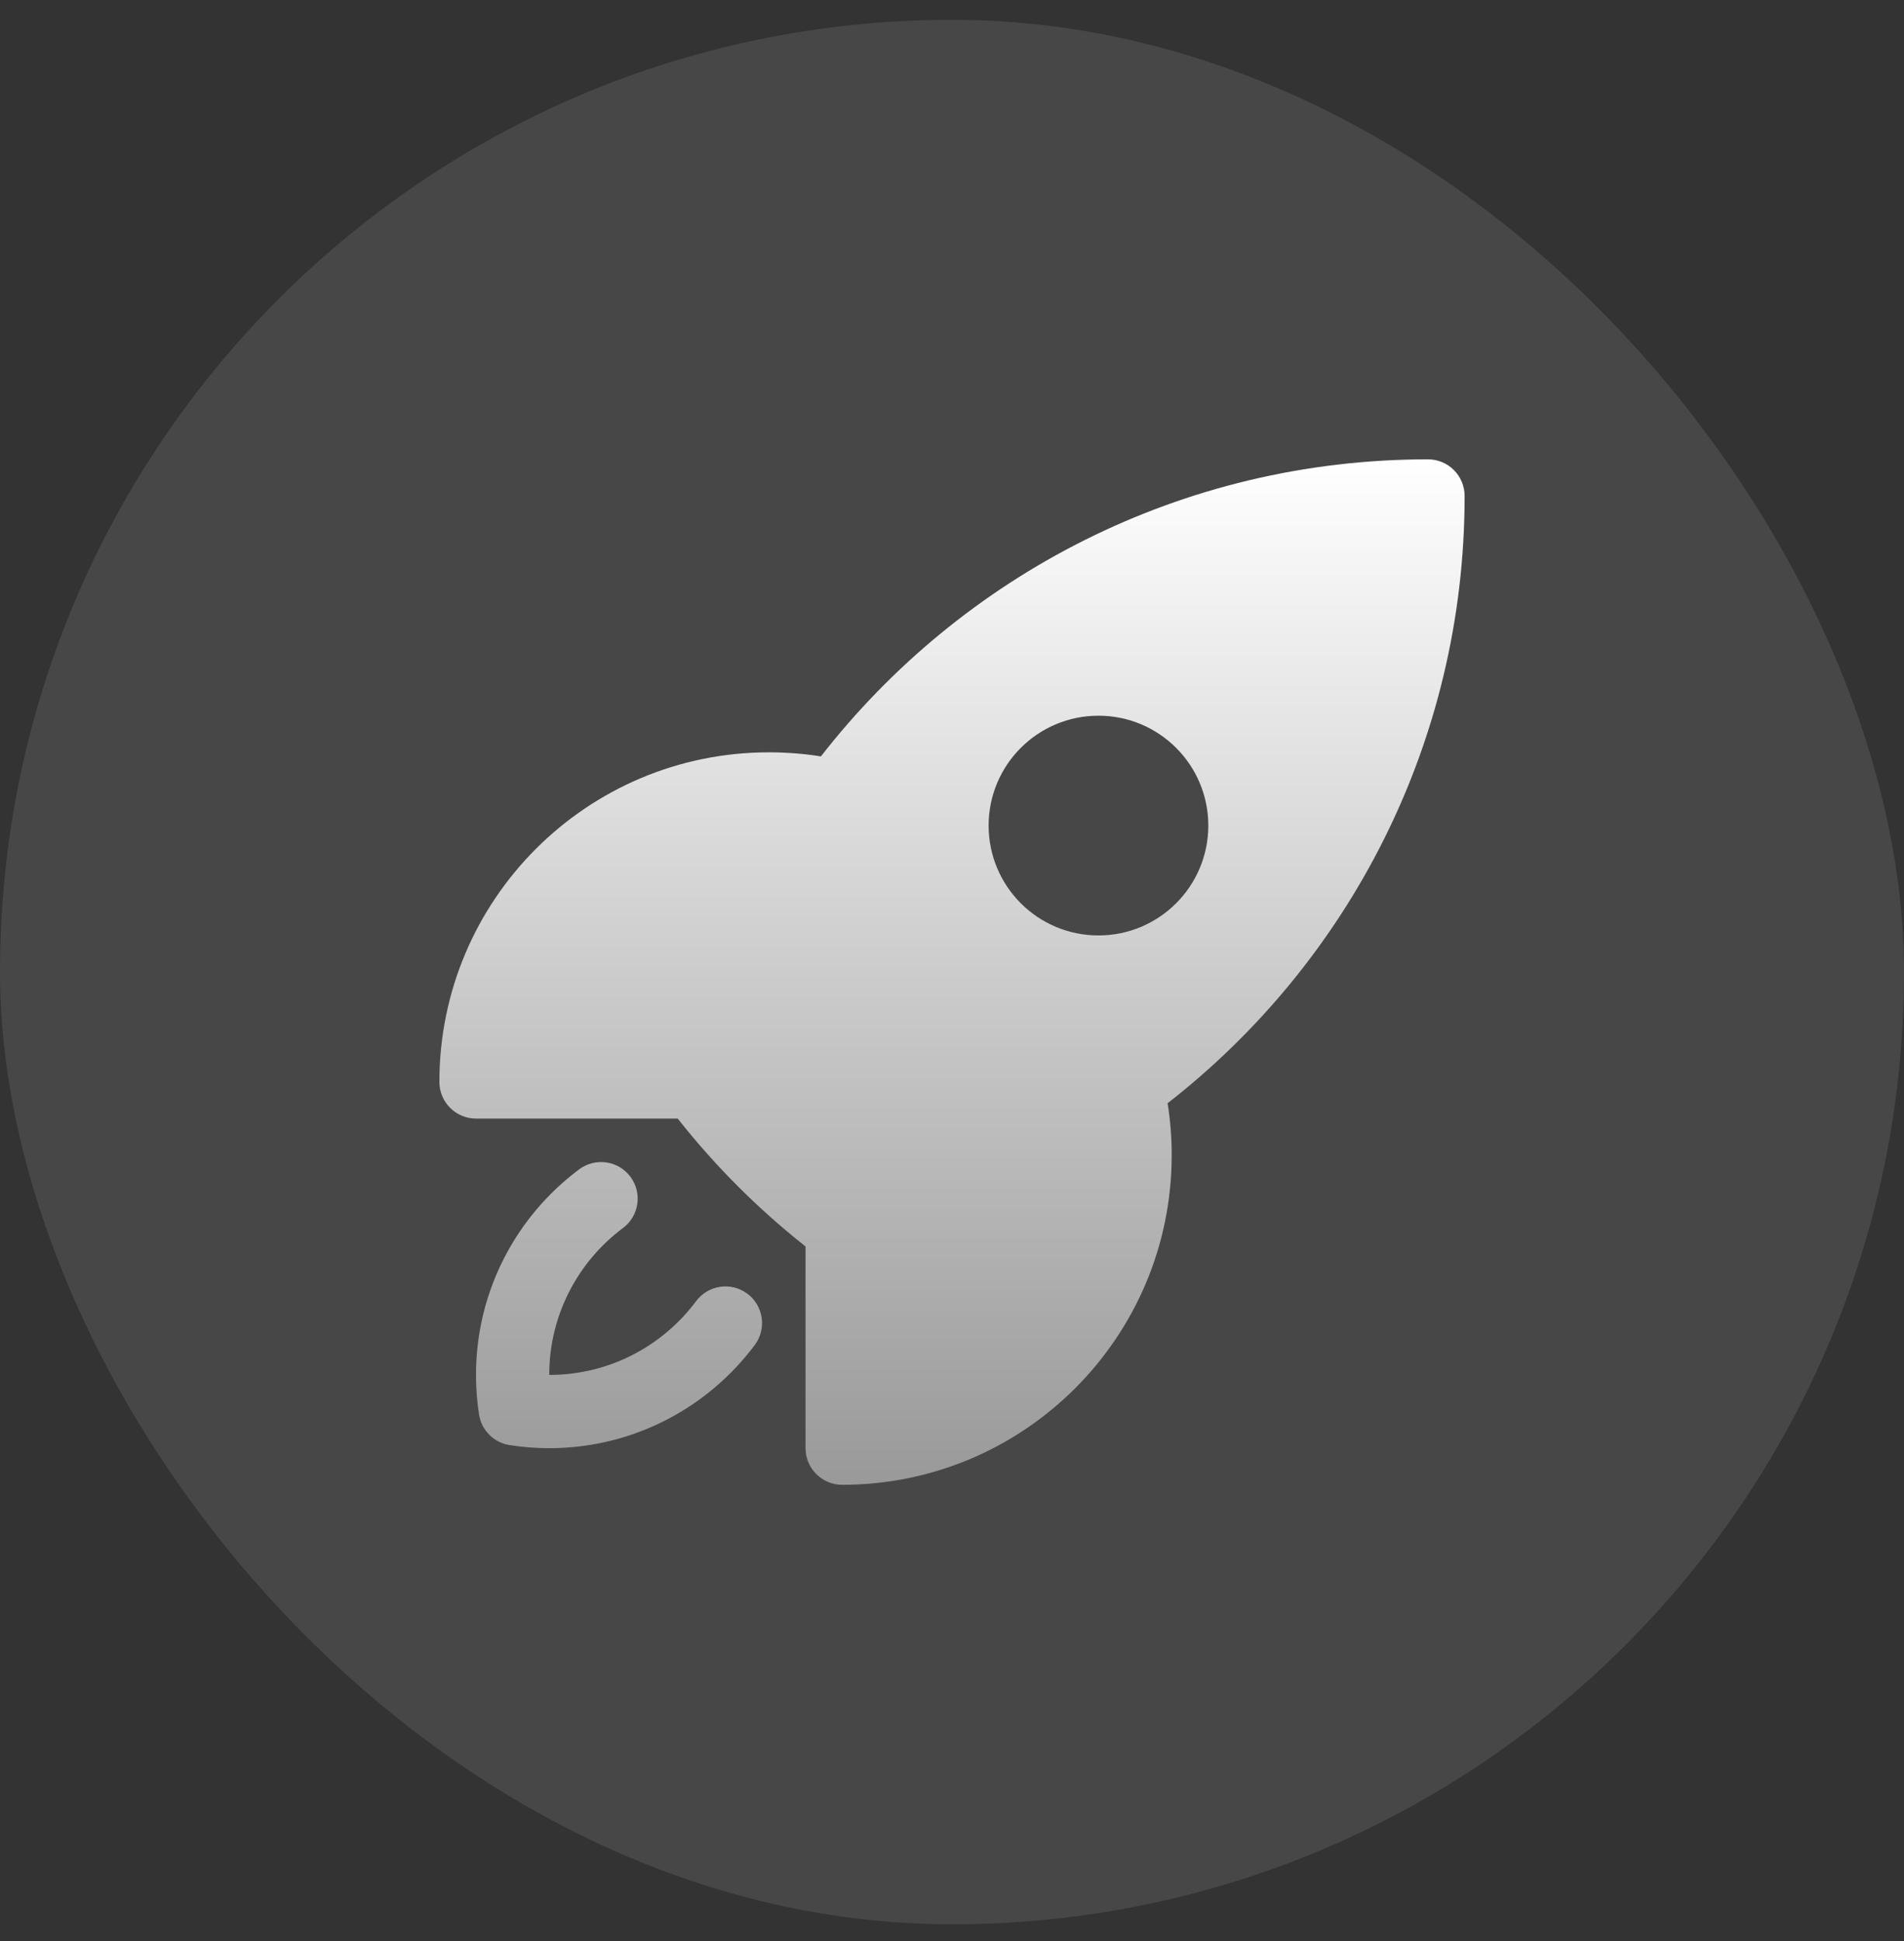 <svg width="52" height="53" viewBox="0 0 52 53" fill="none" xmlns="http://www.w3.org/2000/svg">
<rect x="0" y="0" width="52" height="53" fill="#333333" stroke="none"/>
<rect y="0.542" width="52" height="52" rx="26" fill="white" fill-opacity="0.1"/>
<path fill-rule="evenodd" clip-rule="evenodd" d="M22.42 20.653C26.261 15.719 32.259 12.542 39 12.542C39.265 12.542 39.52 12.647 39.707 12.835C39.895 13.022 40 13.277 40 13.542C40 20.283 36.823 26.282 31.889 30.123C31.962 30.586 32 31.059 32 31.542C32 36.512 27.971 40.542 23 40.542C22.448 40.542 22 40.094 22 39.542V34.033C21.988 34.024 21.976 34.015 21.963 34.005C20.694 32.999 19.544 31.849 18.538 30.579C18.528 30.567 18.518 30.555 18.509 30.542H13C12.448 30.542 12 30.094 12 29.542C12 24.571 16.029 20.542 21 20.542C21.483 20.542 21.957 20.58 22.42 20.653ZM30 19.542C28.343 19.542 27 20.885 27 22.542C27 24.199 28.343 25.542 30 25.542C31.657 25.542 33 24.199 33 22.542C33 20.885 31.657 19.542 30 19.542Z" fill="url(#paint0_linear_661_3519)"/>
<path d="M17.014 33.531C17.456 33.201 17.548 32.574 17.217 32.131C16.887 31.689 16.261 31.598 15.818 31.928C14.11 33.202 13 35.242 13 37.542C13 37.909 13.028 38.27 13.083 38.624C13.15 39.054 13.488 39.392 13.918 39.458C14.271 39.513 14.633 39.542 15 39.542C17.299 39.542 19.339 38.432 20.614 36.724C20.944 36.281 20.853 35.654 20.41 35.324C19.968 34.994 19.341 35.085 19.011 35.528C18.098 36.752 16.641 37.542 15 37.542C15 35.901 15.79 34.444 17.014 33.531Z" fill="url(#paint1_linear_661_3519)"/>
<defs>
<linearGradient id="paint0_linear_661_3519" x1="26" y1="12.542" x2="26" y2="40.542" gradientUnits="userSpaceOnUse">
<stop stop-color="white"/>
<stop offset="1" stop-color="#999999"/>
</linearGradient>
<linearGradient id="paint1_linear_661_3519" x1="26" y1="12.542" x2="26" y2="40.542" gradientUnits="userSpaceOnUse">
<stop stop-color="white"/>
<stop offset="1" stop-color="#999999"/>
</linearGradient>
</defs>
</svg>
